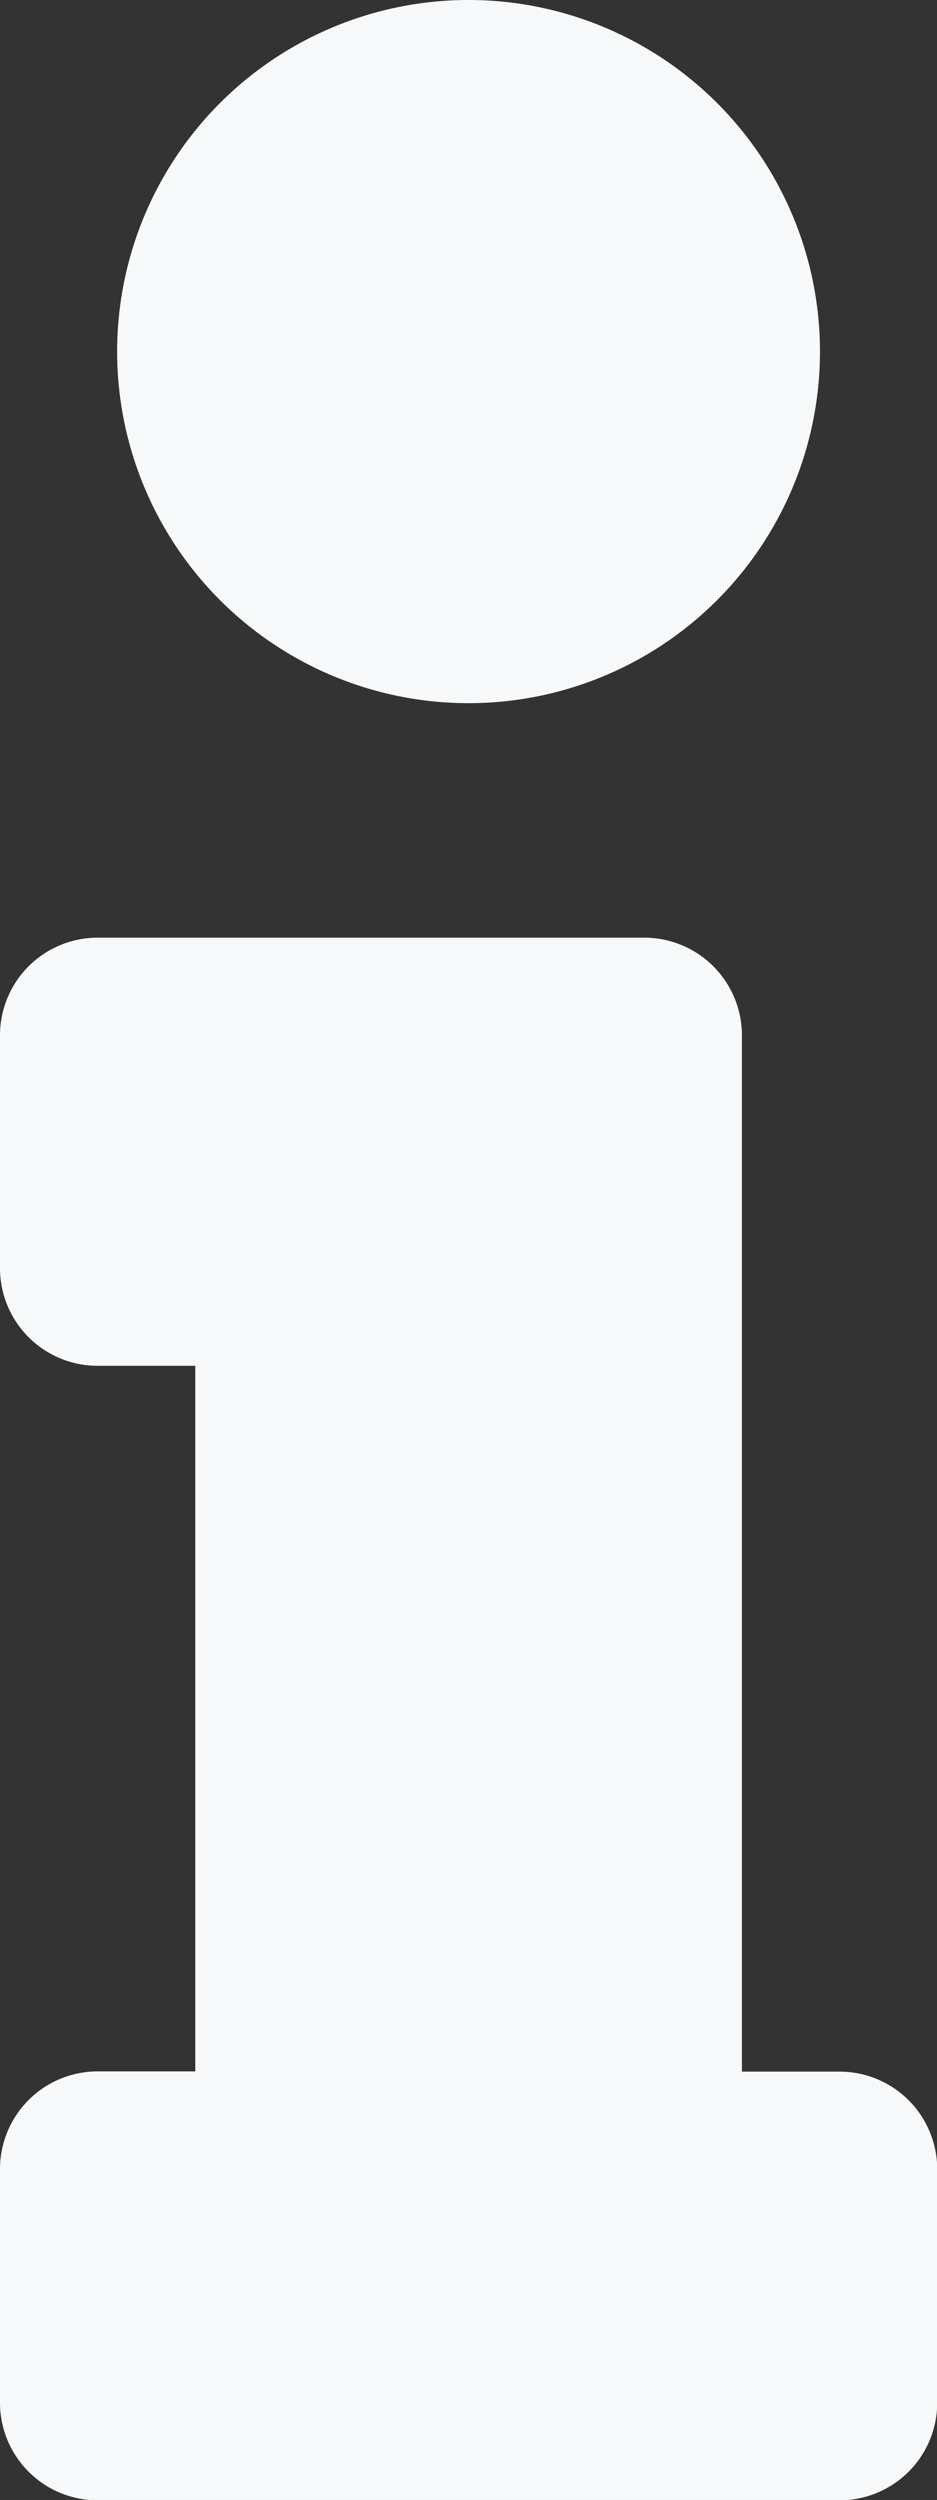 <svg xmlns="http://www.w3.org/2000/svg" width="8.511" height="22.697" viewBox="0 0 8.511 22.697">
  <rect x="0" y="0" width="8.511" height="22.697" fill="#333333" stroke="none"/>
  <path id="Icon_awesome-info" data-name="Icon awesome-info" d="M.887,18.806h.887V12.4H.887A.887.887,0,0,1,0,11.516V9.4a.887.887,0,0,1,.887-.887H5.852a.887.887,0,0,1,.887.887v9.408h.887a.887.887,0,0,1,.887.887v2.118a.887.887,0,0,1-.887.887H.887A.887.887,0,0,1,0,21.811V19.693A.887.887,0,0,1,.887,18.806ZM4.256,0A3.192,3.192,0,1,0,7.448,3.192,3.192,3.192,0,0,0,4.256,0Z" fill="#f7f8f9"/>
</svg>
